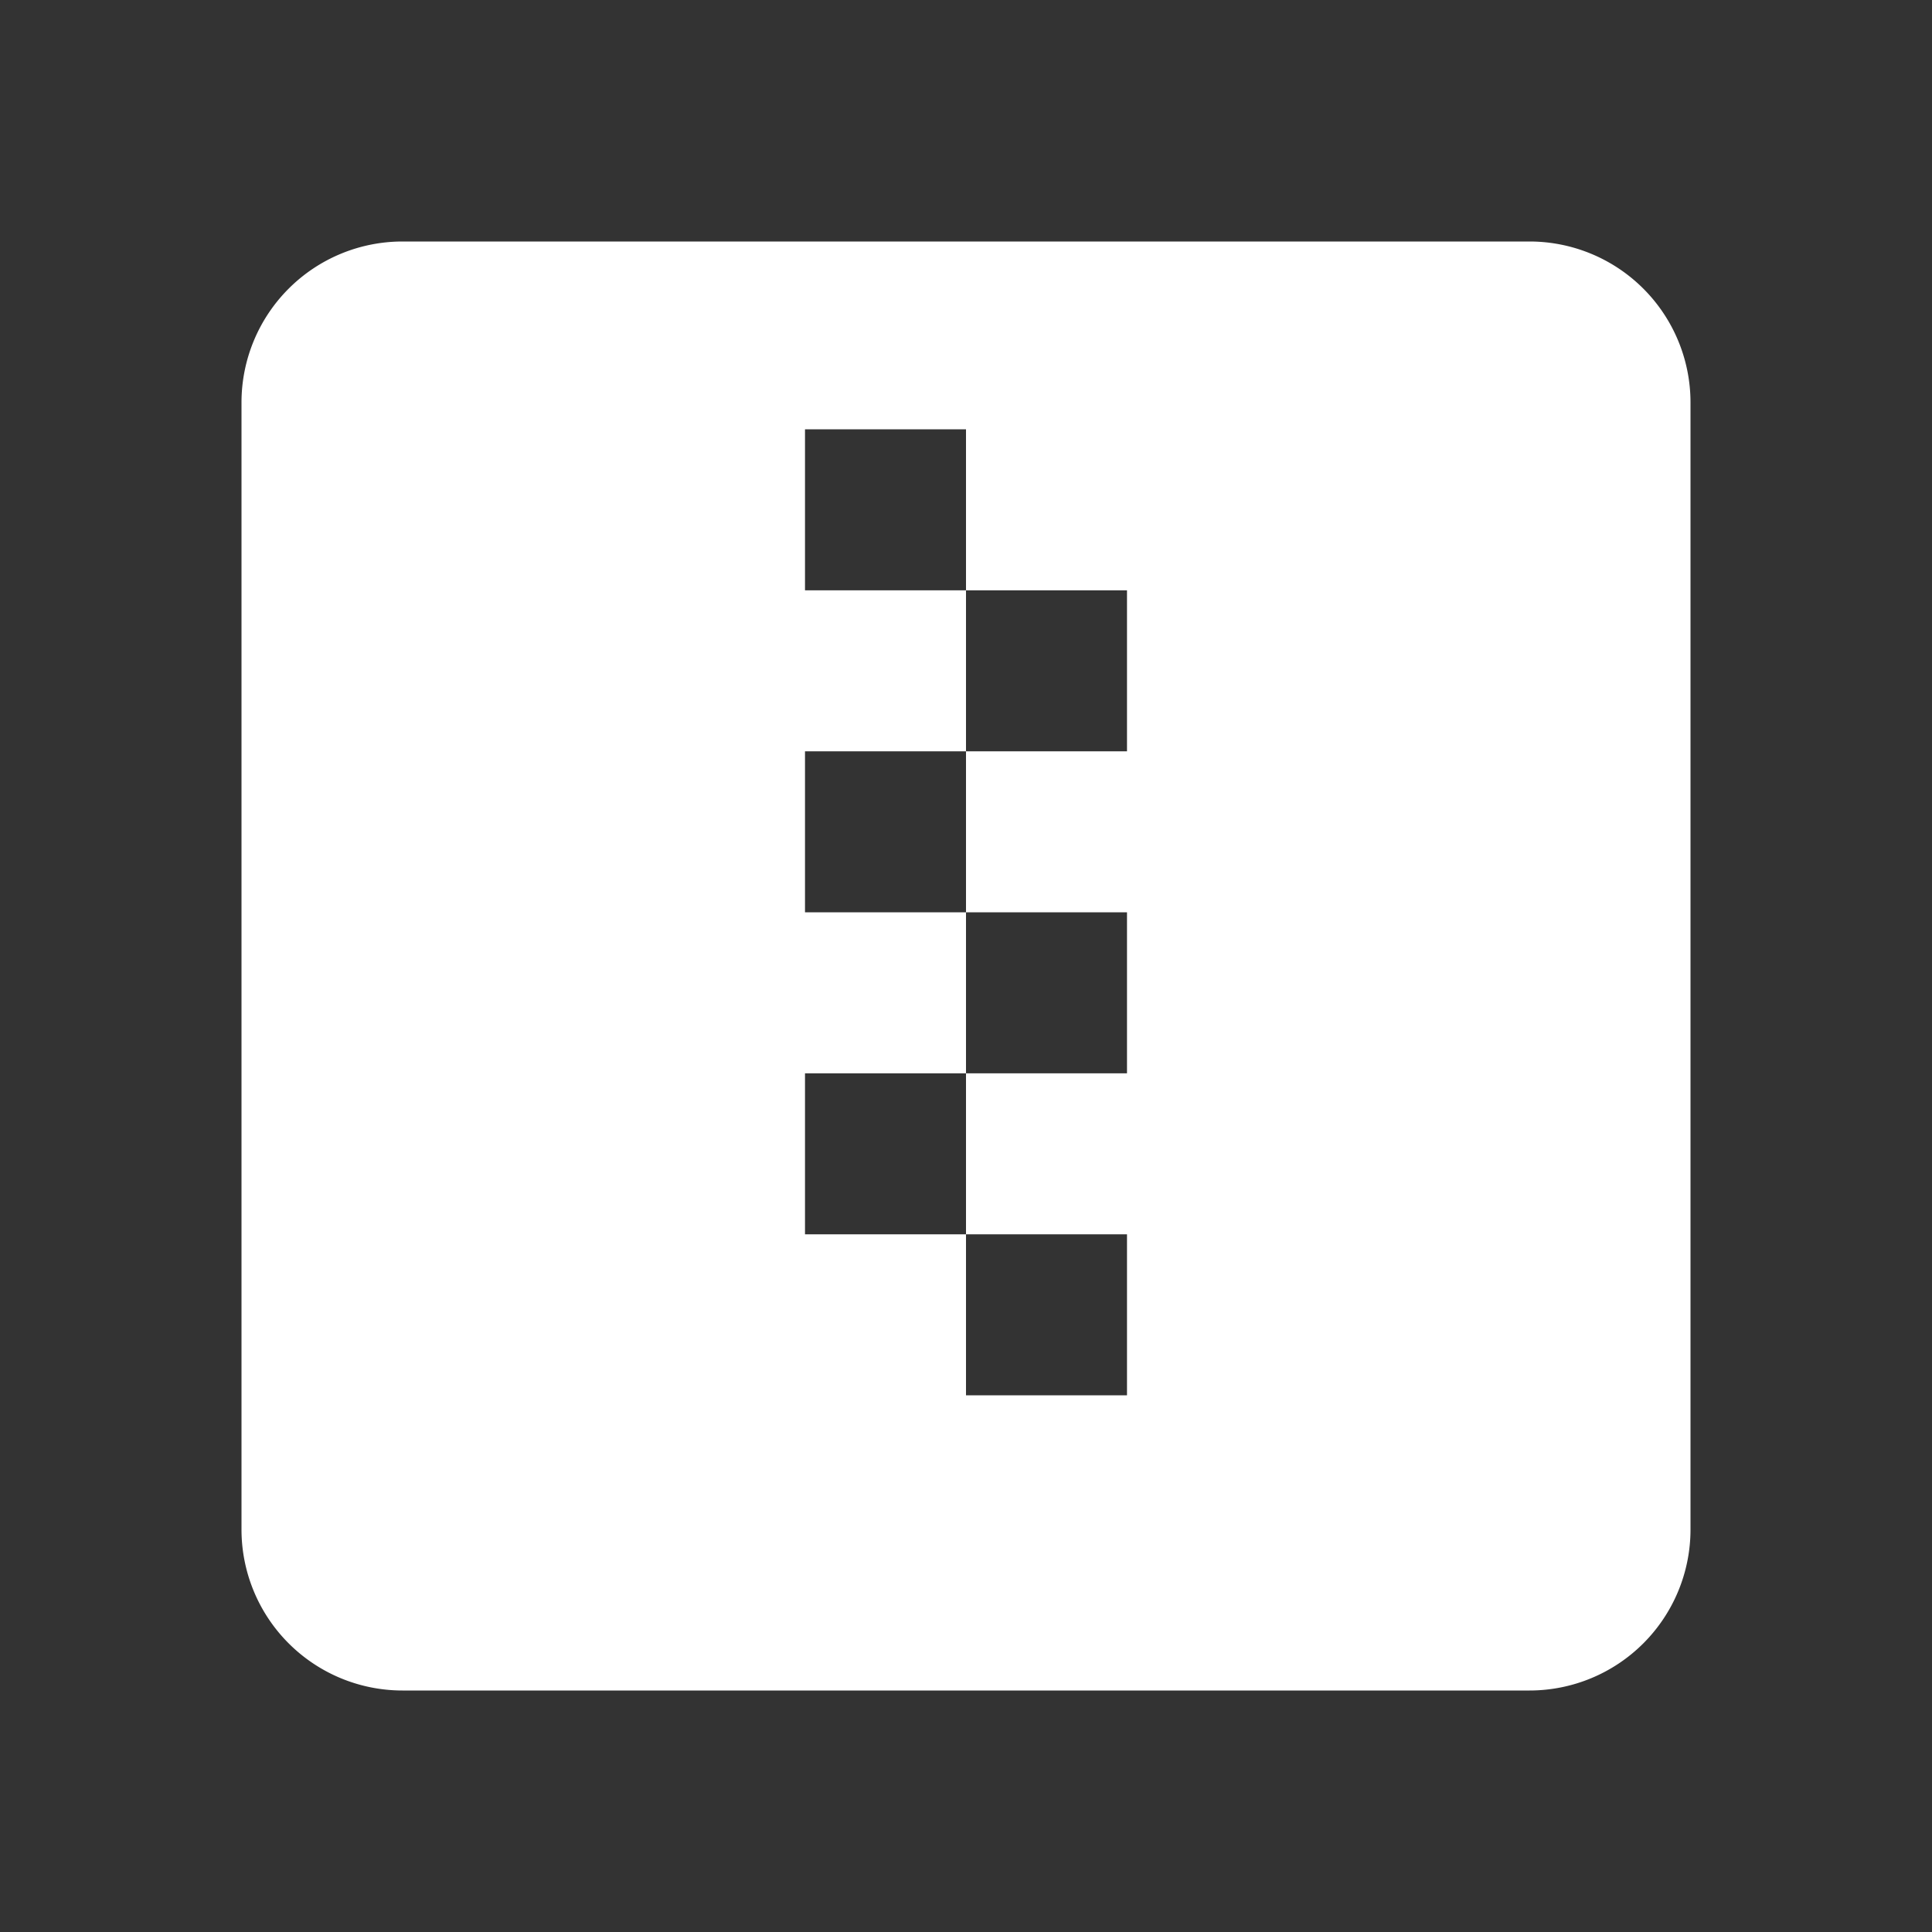 <svg xmlns="http://www.w3.org/2000/svg" viewBox="0 0 36 36"><rect x="0" y="0" width="36" height="36" fill="#333333" stroke="none"/><defs><style>.cls-1{fill:none;}.cls-2{fill:#fff;}</style></defs><title>Asset 10</title><g id="Layer_2" data-name="Layer 2"><g id="compress"><path class="cls-1" d="M0,0H36V36H0Z"/><path class="cls-2" d="M31.5,7.5v21a3,3,0,0,1-3,3H7.5a3,3,0,0,1-3-3V7.5a3,3,0,0,1,3-3h21A3,3,0,0,1,31.5,7.5ZM15,11h3V8H15Zm3,3h3V11H18Zm-3,3h3V14H15Zm3,3h3V17H18Zm-3,3h3V20H15Zm3,3h3V23H18Z"/></g></g></svg>
